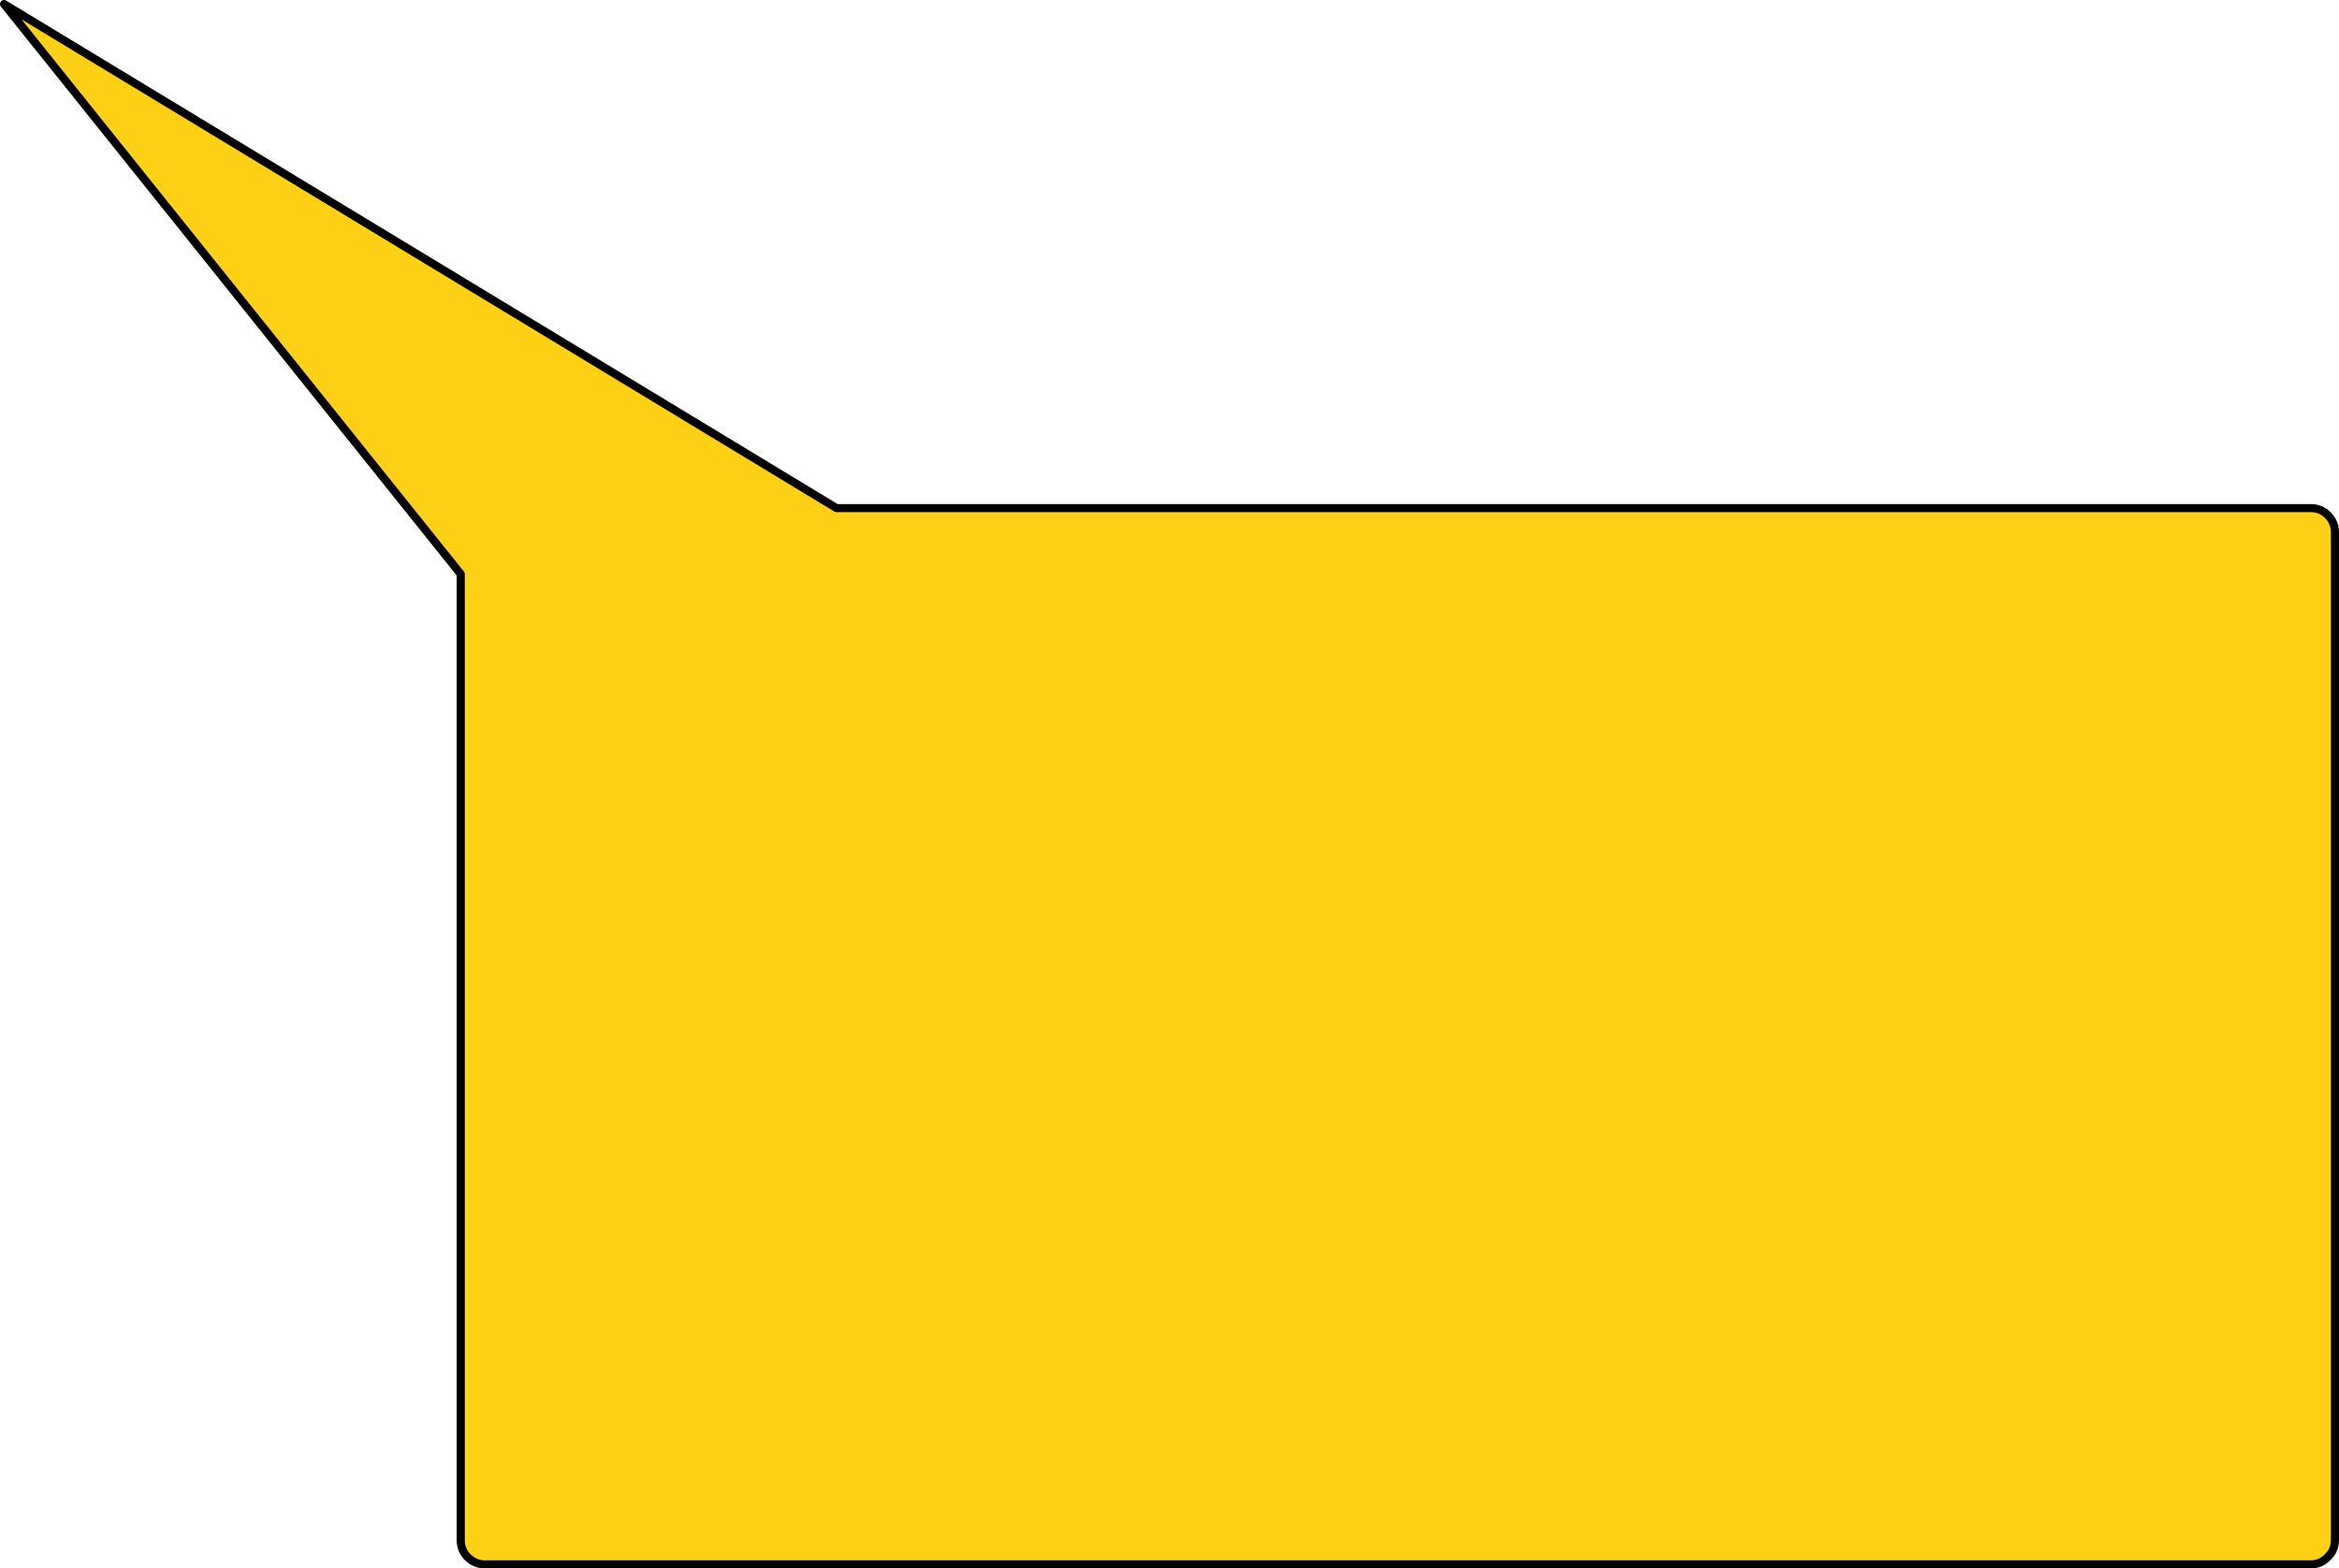<?xml version="1.0" encoding="UTF-8" standalone="no"?>
<svg xmlns:xlink="http://www.w3.org/1999/xlink" height="193.7px" width="288.85px" xmlns="http://www.w3.org/2000/svg">
  <g transform="matrix(1.0, 0.0, 0.0, 1.0, 187.6, 175.0)">
    <path d="M99.85 -111.4 Q100.75 -110.5 100.75 -109.25 L100.75 15.2 Q100.75 16.45 99.85 17.3 99.0 18.2 97.75 18.2 L-127.7 18.2 Q-128.95 18.2 -129.85 17.3 -130.7 16.45 -130.7 15.2 L-130.7 -104.1 -187.1 -174.5 -84.3 -112.25 97.75 -112.25 Q99.0 -112.25 99.85 -111.4" fill="#ffcc00" fill-opacity="0.914" fill-rule="evenodd" stroke="none"/>
    <path d="M99.85 -111.4 Q99.0 -112.25 97.75 -112.25 L-84.3 -112.25 -187.1 -174.5 -130.7 -104.1 -130.7 15.2 Q-130.7 16.45 -129.85 17.3 -128.95 18.2 -127.7 18.2 L97.75 18.2 Q99.0 18.2 99.85 17.3 100.75 16.45 100.75 15.2 L100.75 -109.25 Q100.75 -110.5 99.85 -111.4 Z" fill="none" stroke="#000000" stroke-linecap="round" stroke-linejoin="round" stroke-width="1.0"/>
  </g>
</svg>
